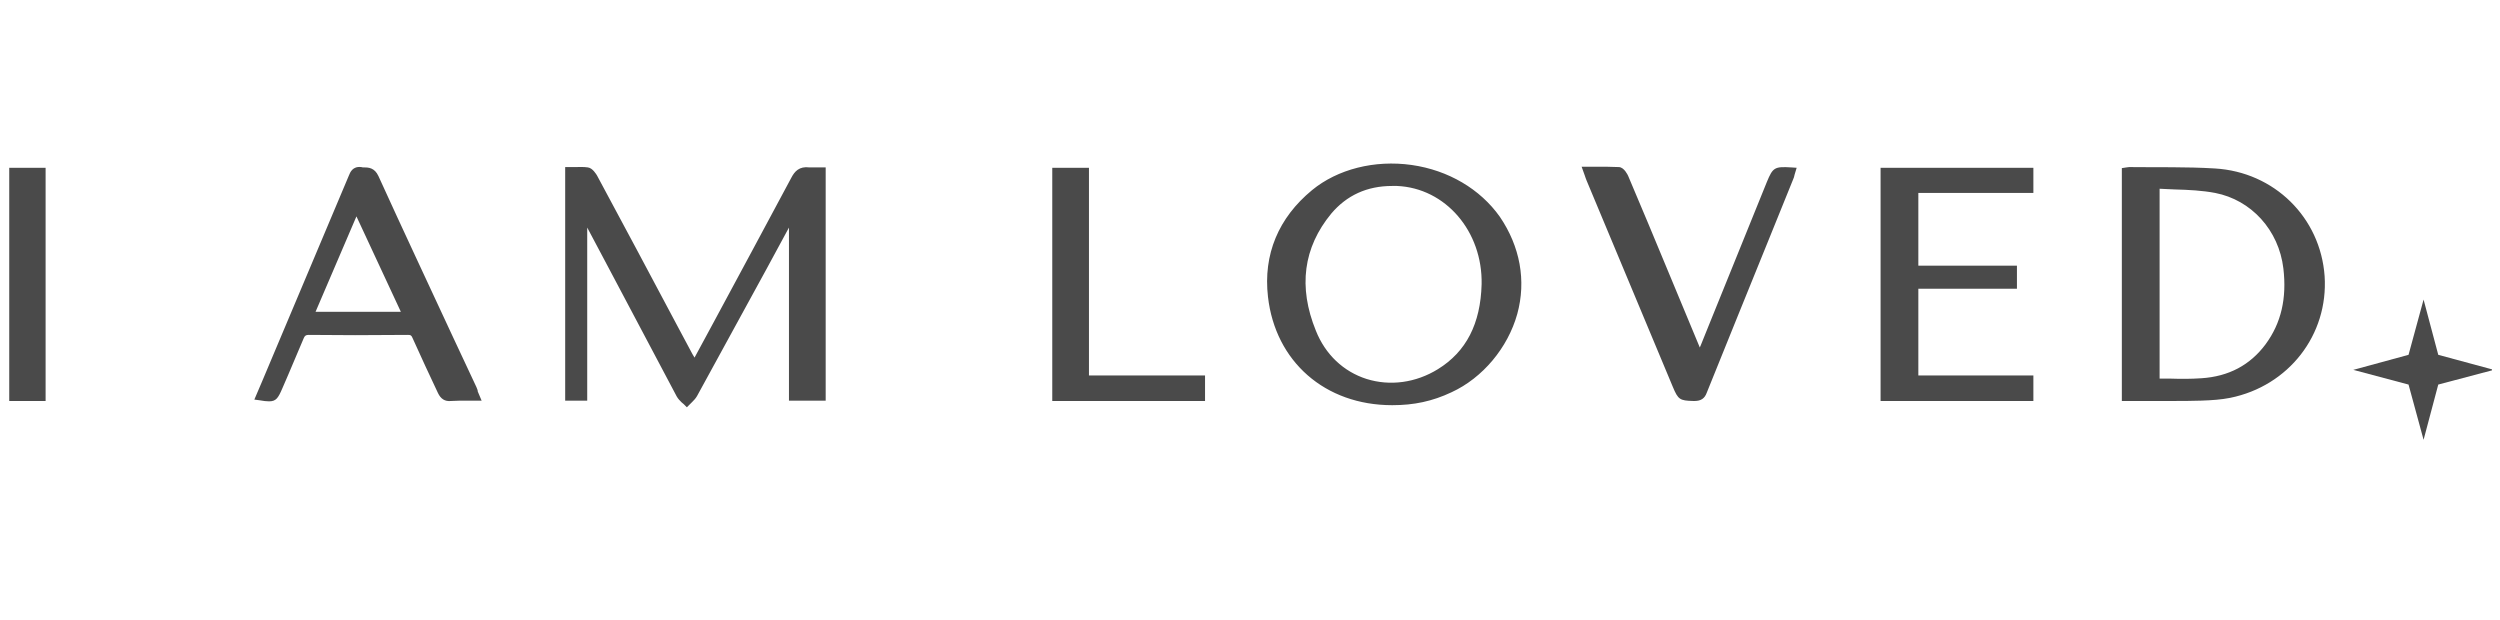 <svg width="125" height="31" viewBox="0 0 125 31" fill="none" xmlns="http://www.w3.org/2000/svg">
<g clip-path="url(#clip0_4408_105180)">
<path d="M40.847 8.371C40.707 8.371 40.602 8.371 40.48 8.371C39.955 8.301 39.728 8.581 39.571 8.878C38.277 11.308 36.966 13.721 35.672 16.133L34.745 17.847C34.745 17.864 34.728 17.864 34.728 17.881C34.693 17.829 34.658 17.759 34.623 17.707L33.801 16.168C32.49 13.703 31.179 11.238 29.85 8.773C29.815 8.721 29.64 8.406 29.396 8.371C29.169 8.336 28.941 8.354 28.732 8.354C28.644 8.354 28.557 8.354 28.469 8.354H28.259V20.032H29.361V11.378L30.252 13.056C31.441 15.312 32.648 17.567 33.836 19.822C33.906 19.945 33.994 20.032 34.081 20.119C34.116 20.154 34.151 20.172 34.186 20.207L34.343 20.364L34.501 20.207C34.536 20.172 34.571 20.137 34.606 20.102C34.693 20.014 34.78 19.927 34.85 19.805C36.004 17.689 37.158 15.591 38.312 13.476L39.448 11.378V20.032H41.284V8.371H41.074C40.987 8.371 40.917 8.371 40.847 8.371ZM110.742 8.423C109.308 8.336 107.857 8.371 106.459 8.354C106.406 8.354 106.354 8.371 106.319 8.371L106.092 8.406V20.049H107.63C107.945 20.049 108.277 20.049 108.592 20.049C109.081 20.049 109.553 20.049 110.043 20.032C110.602 20.014 111.074 19.979 111.511 19.892C114.431 19.298 116.424 16.745 116.231 13.808C116.022 10.871 113.714 8.598 110.742 8.423ZM113.277 17.217C112.508 18.249 111.441 18.826 110.06 18.913C109.553 18.948 109.046 18.948 108.504 18.93C108.329 18.93 108.155 18.93 107.98 18.93V9.437C108.224 9.455 108.469 9.455 108.731 9.472C109.431 9.49 110.113 9.525 110.759 9.647C112.56 9.997 113.941 11.5 114.169 13.424C114.343 14.909 114.064 16.151 113.277 17.217ZM70.585 8.249C68.731 7.986 66.878 8.458 65.602 9.507C63.924 10.889 63.154 12.724 63.399 14.84C63.766 18.074 66.249 20.259 69.606 20.259H69.623C70.689 20.259 71.616 20.067 72.578 19.612C74.133 18.895 75.392 17.392 75.864 15.696C76.319 14.035 76.004 12.322 74.99 10.836C74.011 9.455 72.42 8.511 70.585 8.249ZM71.896 18.458C70.794 19.14 69.501 19.315 68.329 18.948C67.175 18.581 66.266 17.724 65.794 16.535C64.903 14.35 65.165 12.374 66.564 10.679C67.333 9.77 68.347 9.298 69.606 9.298C69.693 9.298 69.763 9.298 69.85 9.298C72.28 9.402 74.133 11.57 74.081 14.21C74.029 16.186 73.312 17.584 71.896 18.458ZM94.029 20.049H101.669V18.773H95.917V14.438H100.847V13.284H95.917V9.647H101.669V8.389H94.029V20.049ZM23.819 19.35L22.648 16.85C21.424 14.21 20.148 11.5 18.924 8.808C18.732 8.389 18.434 8.371 18.207 8.371C18.154 8.371 18.12 8.371 18.067 8.354C17.63 8.301 17.508 8.616 17.438 8.791L13.731 17.584C13.522 18.074 13.329 18.546 13.12 19.035L12.717 19.979L12.98 20.014C13.172 20.049 13.329 20.067 13.452 20.067C13.801 20.067 13.906 19.91 14.116 19.42L14.396 18.773C14.658 18.161 14.92 17.532 15.182 16.92C15.235 16.78 15.305 16.745 15.427 16.745C16.913 16.763 18.487 16.763 20.392 16.745C20.532 16.745 20.567 16.763 20.62 16.885C20.829 17.357 21.057 17.829 21.266 18.301C21.476 18.756 21.686 19.193 21.896 19.647C22.036 19.945 22.245 20.084 22.56 20.049C22.822 20.032 23.085 20.032 23.364 20.032C23.487 20.032 23.627 20.032 23.766 20.032H24.081L23.889 19.577C23.889 19.507 23.854 19.438 23.819 19.35ZM15.777 15.591L17.822 10.819L20.043 15.591H15.777ZM88.347 9.088L85.48 16.168C85.34 16.518 85.2 16.867 85.043 17.252L84.99 17.375L83.434 13.633C82.77 12.025 82.088 10.399 81.406 8.791C81.389 8.756 81.214 8.371 80.952 8.354C80.567 8.336 80.2 8.336 79.798 8.336H79.081L79.238 8.773C79.273 8.861 79.291 8.948 79.326 9.018L83.644 19.35C83.906 19.979 83.994 20.032 84.658 20.049H84.693C84.71 20.049 84.71 20.049 84.728 20.049C85.043 20.049 85.235 19.927 85.34 19.63C86.389 17.042 87.42 14.472 88.469 11.902L89.658 8.965C89.693 8.896 89.71 8.826 89.728 8.738L89.833 8.389L89.571 8.371C88.731 8.319 88.644 8.371 88.347 9.088ZM54.448 8.389H52.613V20.049H60.252V18.773H54.448V8.389ZM0.462 20.049H2.28V8.389H0.462V20.049Z" fill="#4A4A4A"/>
<path d="M120.427 17.741L121.179 14.979L121.913 17.741L124.693 18.493L121.913 19.228L121.179 21.99L120.427 19.228L117.665 18.493L120.427 17.741Z" fill="#4A4A4A"/>
</g>
<defs>
<clipPath id="clip0_4408_105180">
<rect width="124.2" height="30" fill="white" transform="translate(0.4 0.207)"/>
</clipPath>
</defs>
</svg>
